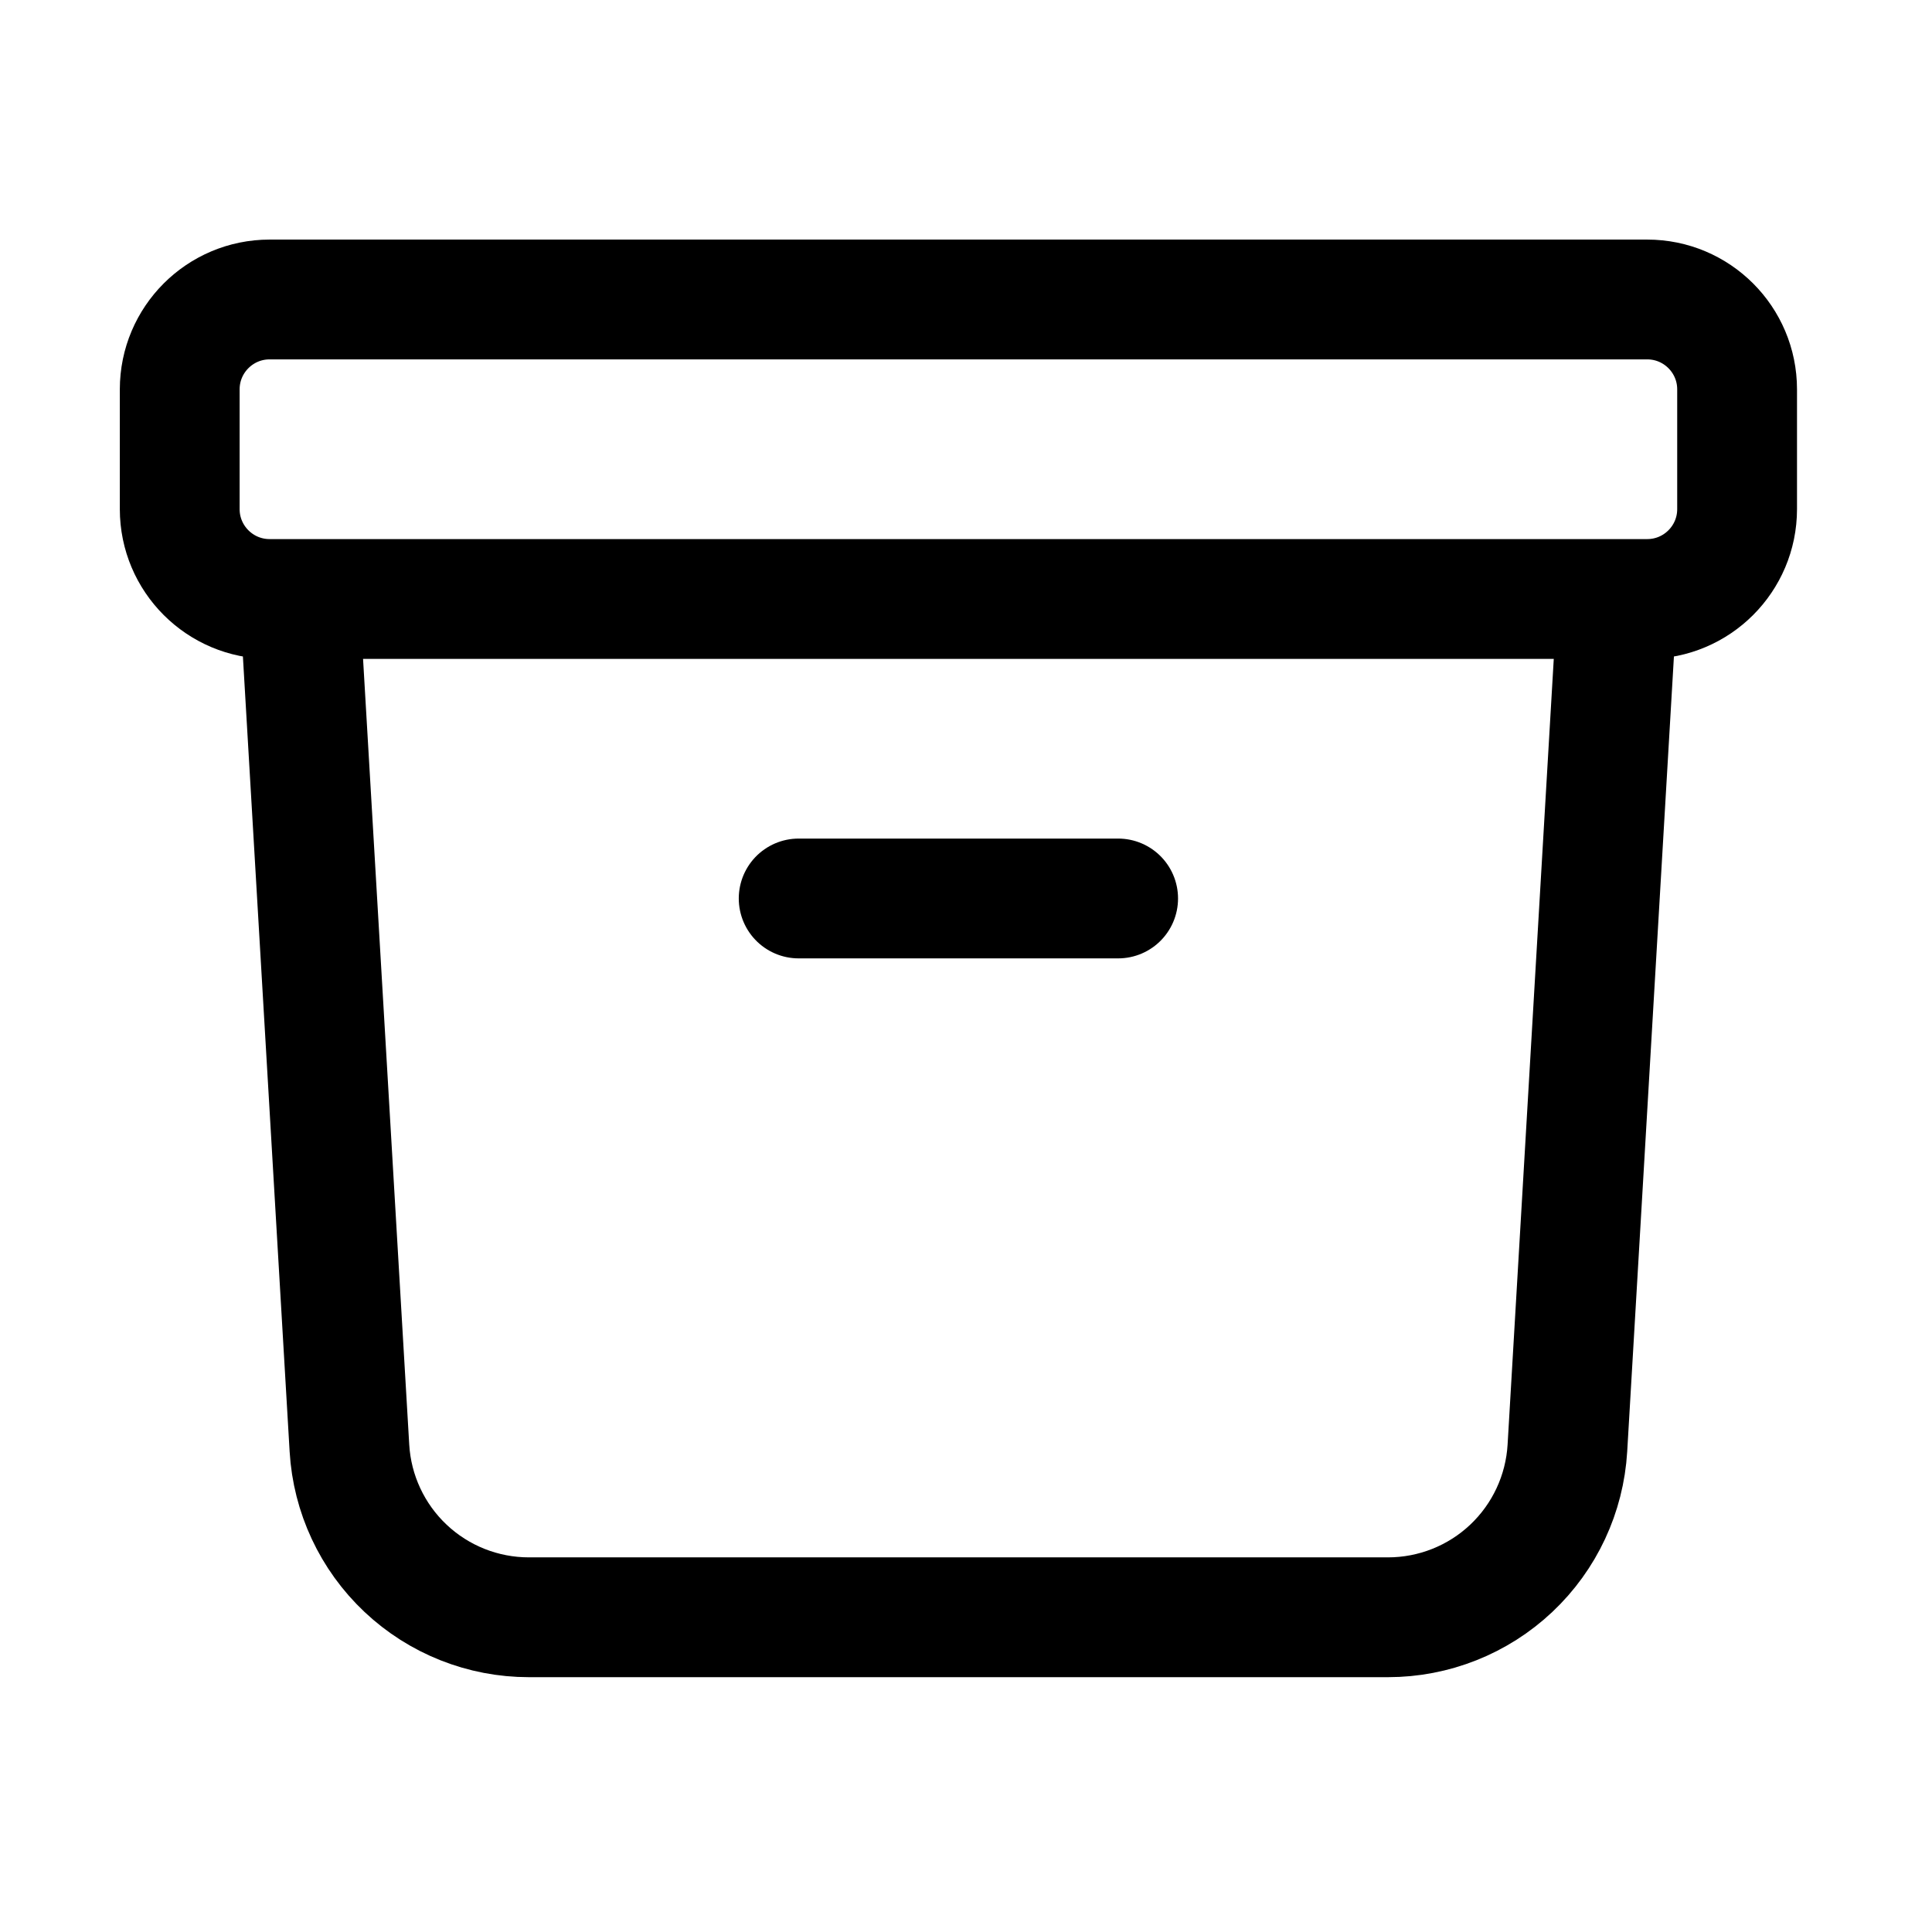 <?xml version="1.0" encoding="utf-8"?>
<svg xmlns="http://www.w3.org/2000/svg" fill="none" height="100%" overflow="visible" preserveAspectRatio="none" style="display: block;" viewBox="0 0 82 82" width="100%">
<g id="Frame">
<path d="M68.643 25.423L66.525 61.462C66.41 63.405 65.558 65.23 64.142 66.565C62.726 67.9 60.854 68.642 58.908 68.642H22.448C20.502 68.642 18.63 67.9 17.214 66.565C15.798 65.23 14.945 63.405 14.831 61.462L12.713 25.423M33.898 38.134H47.457M11.442 25.423H69.914C72.019 25.423 73.728 23.714 73.728 21.609V16.525C73.728 14.42 72.019 12.711 69.914 12.711H11.442C9.337 12.711 7.628 14.42 7.628 16.525V21.609C7.628 23.714 9.337 25.423 11.442 25.423Z" id="Vector" stroke="black" stroke-linecap="round" stroke-width="5.085"/>
</g>
</svg>